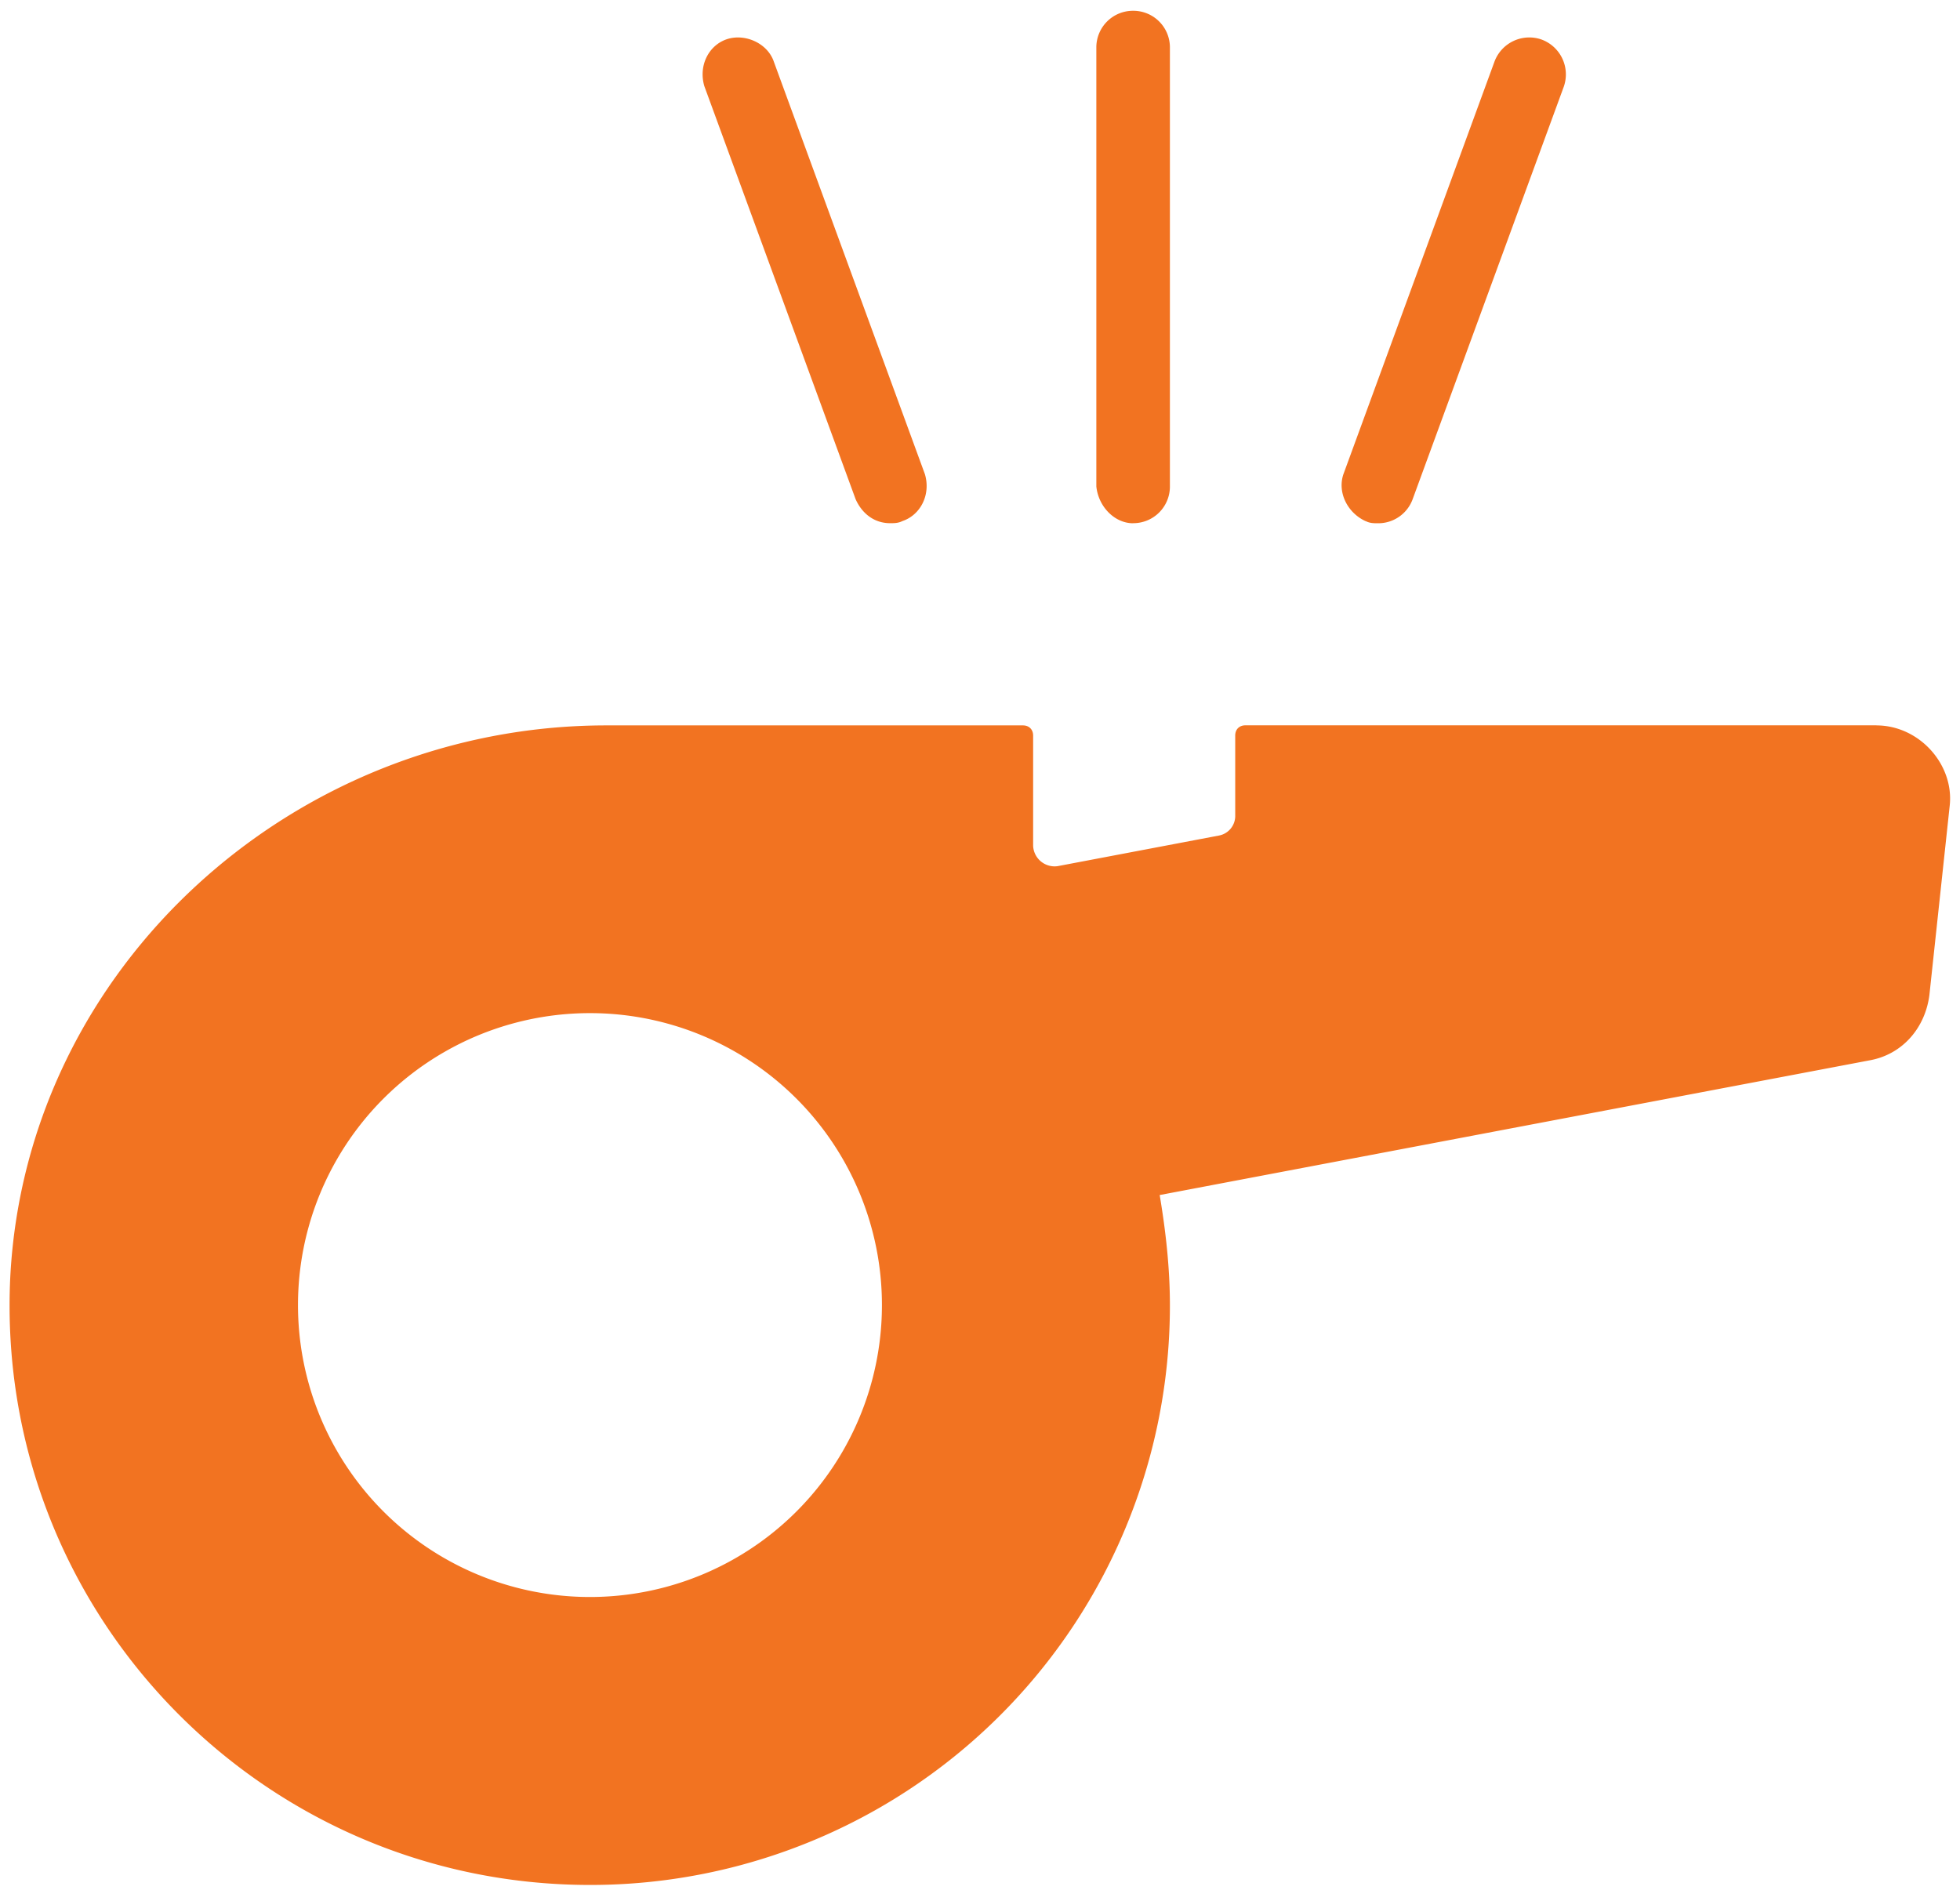 <svg xmlns="http://www.w3.org/2000/svg" width="28" height="27" viewBox="0 0 28 27"><g fill="#F27321" fill-rule="evenodd"><path d="M26.804 10.363h-9.012c-.088 0-.146.058-.146.146v1.137a.285.285 0 0 1-.234.292l-2.303.437a.307.307 0 0 1-.35-.292V10.51c0-.088-.058-.146-.146-.146h-5.95c-4.462 0-8.282 3.442-8.516 7.875-.233 4.755 3.558 8.692 8.283 8.692a8.277 8.277 0 0 0 8.283-8.283c0-.525-.058-1.05-.146-1.574l10.15-1.926c.467-.087.787-.467.846-.933l.291-2.713c.058-.584-.437-1.138-1.05-1.138zM8.429 22.817a4.17 4.17 0 0 1-4.172-4.171 4.17 4.17 0 0 1 4.172-4.171 4.17 4.17 0 0 1 4.17 4.17 4.17 4.17 0 0 1-4.17 4.172zM16.188 7.475a.523.523 0 0 0 .525-.526V.68a.523.523 0 0 0-.526-.526.523.523 0 0 0-.525.526v6.27c.03.292.263.526.525.526zM12.22 7.125c.088.204.262.35.496.35.058 0 .116 0 .175-.03.262-.088.408-.38.322-.67L11.055.882c-.088-.262-.408-.408-.671-.322-.262.088-.408.38-.322.671l2.158 5.893zM19.512 7.446c.058.03.116.03.175.03a.523.523 0 0 0 .496-.35l2.158-5.891a.531.531 0 0 0-.321-.671.531.531 0 0 0-.672.321l-2.157 5.892c-.087.26.059.552.32.67z"/></g></svg>